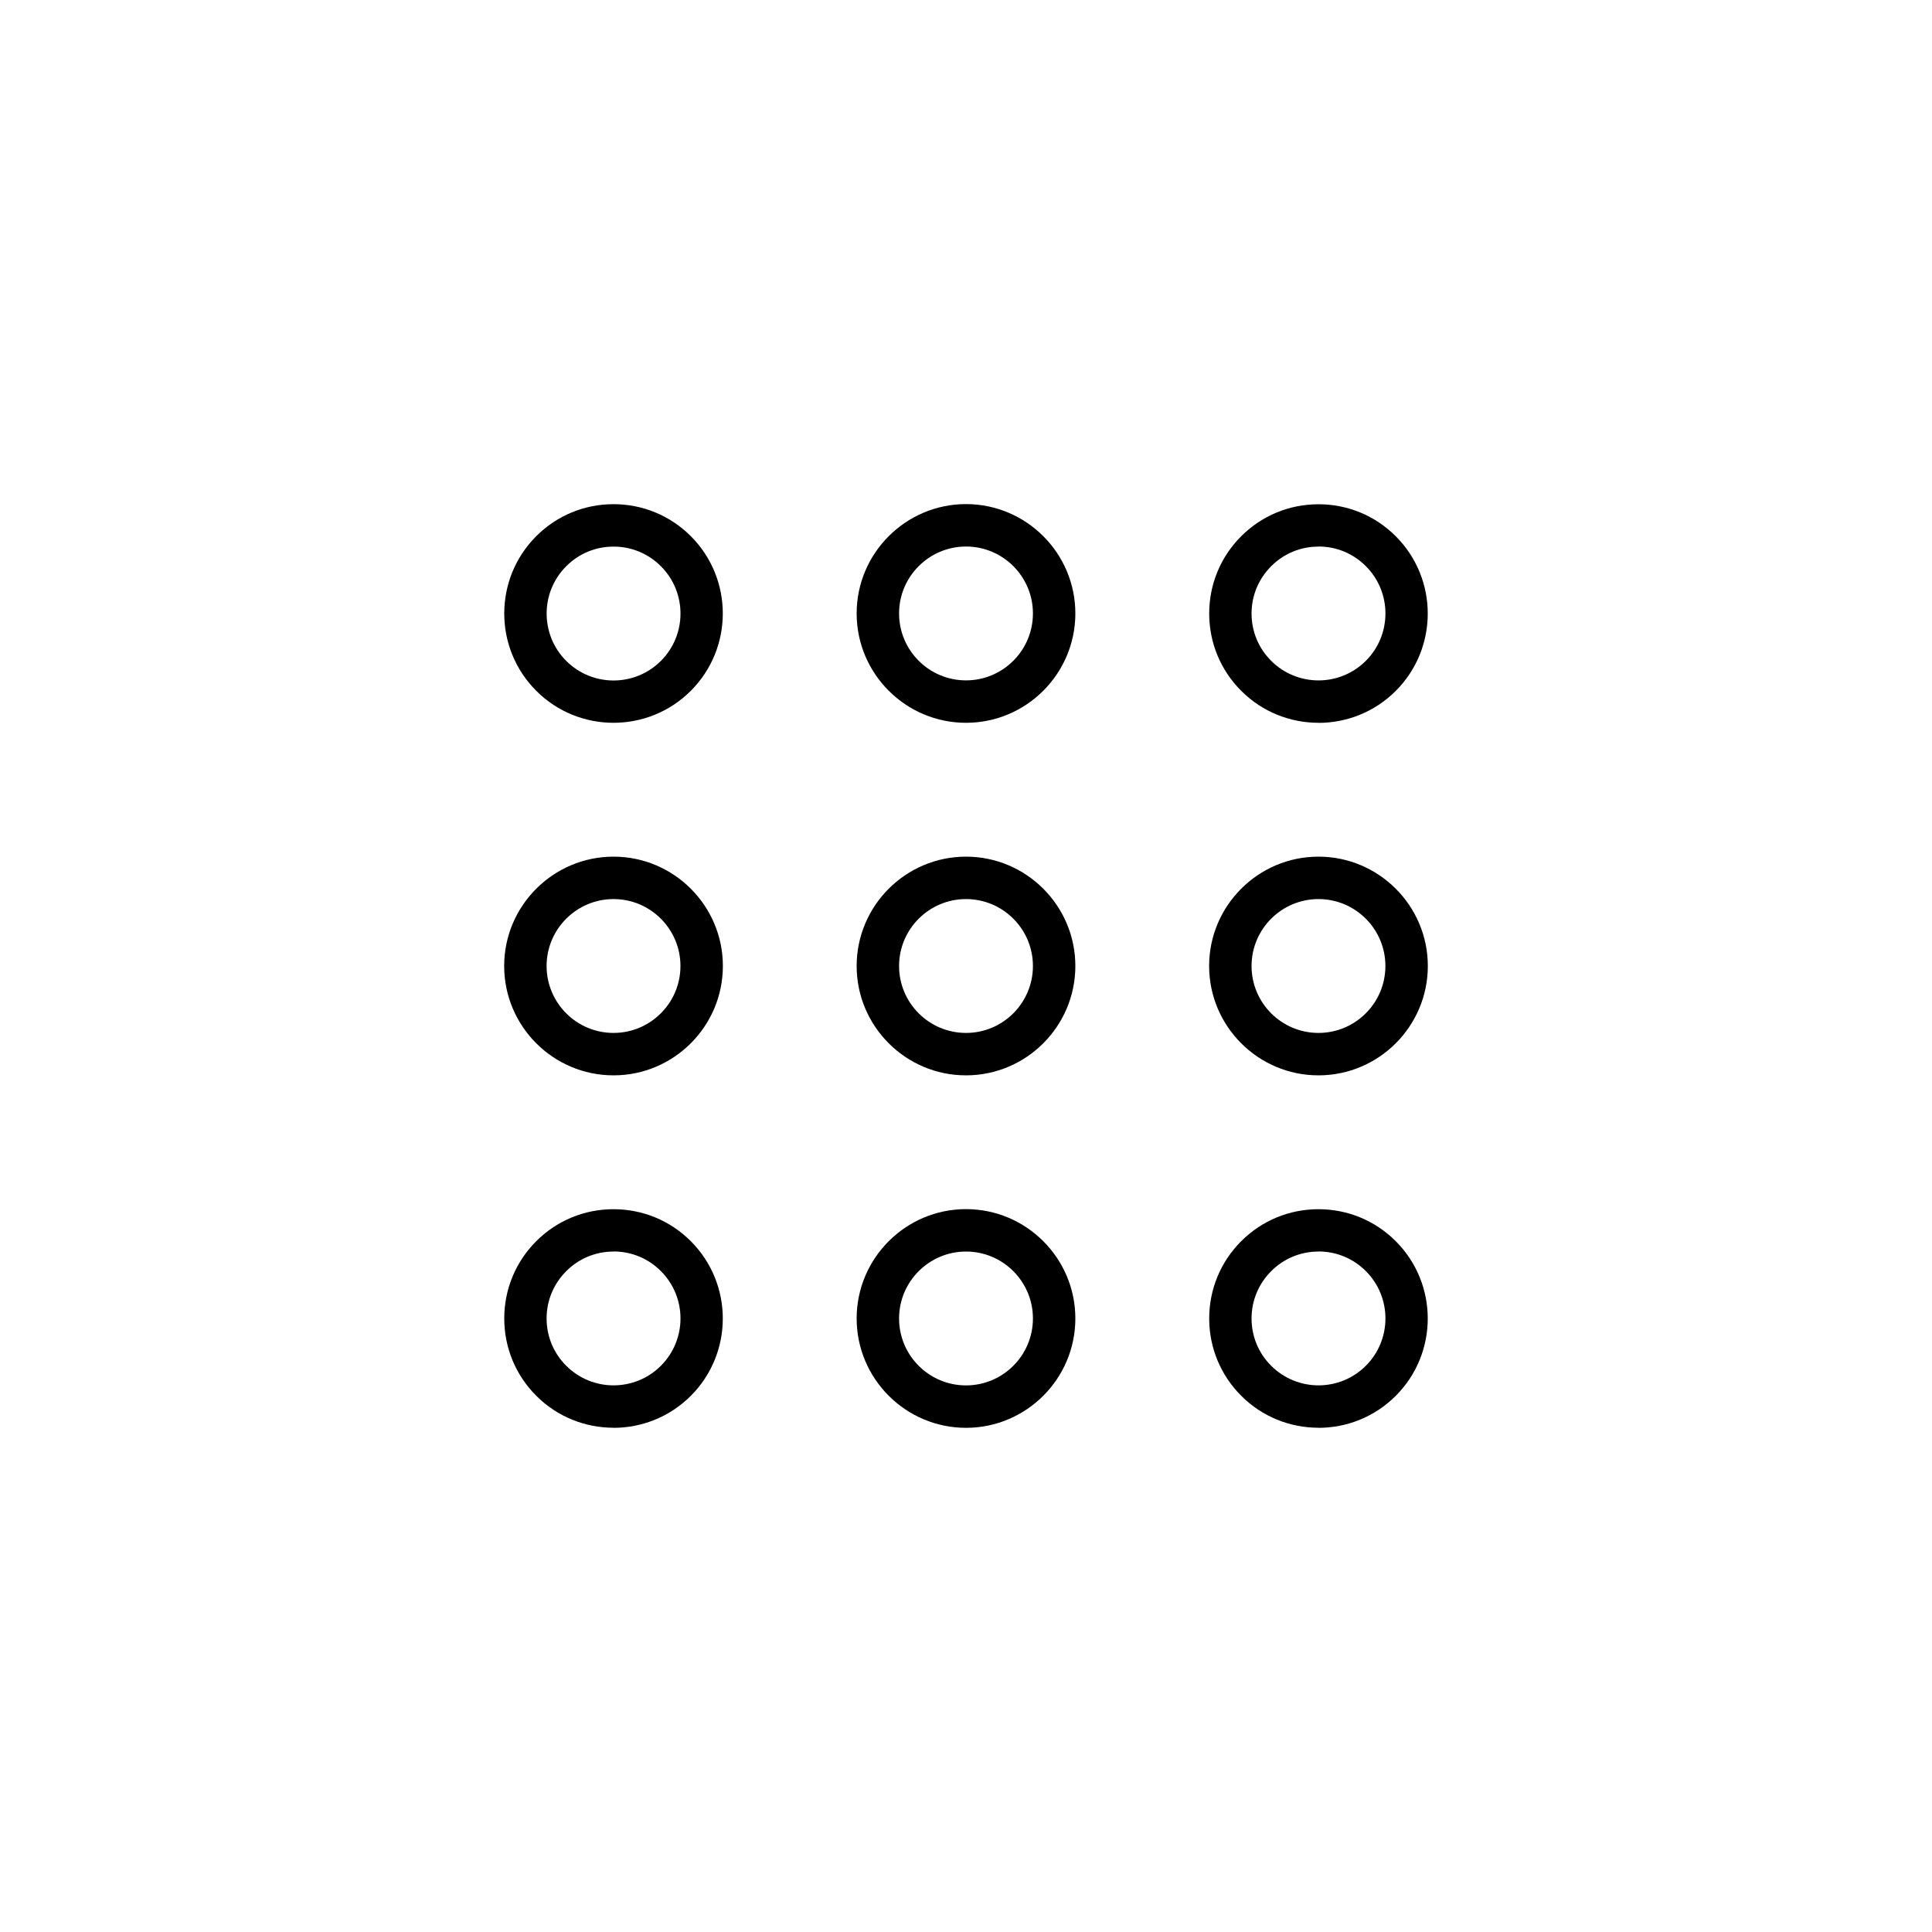 <?xml version="1.0" encoding="UTF-8"?>
<svg id="Layer_1" data-name="Layer 1" xmlns="http://www.w3.org/2000/svg" viewBox="0 0 250 250">
  <path class="fill--default" d="m79.39,93.53c-3.62,0-7.25-1.38-10-4.14-5.52-5.52-5.52-14.49,0-20.01,2.67-2.67,6.23-4.14,10-4.14s7.33,1.47,10,4.14c5.52,5.52,5.52,14.49,0,20.01h0c-2.76,2.76-6.38,4.14-10,4.14Zm0-22.8c-2.31,0-4.49.9-6.12,2.54-3.38,3.38-3.38,8.87,0,12.25,3.38,3.38,8.87,3.38,12.25,0,3.38-3.38,3.38-8.87,0-12.25-1.64-1.64-3.81-2.54-6.12-2.54Zm8.06,16.72h0,0Z"/>
  <path class="fill--default" d="m125,93.53c-7.8,0-14.15-6.35-14.15-14.15s6.35-14.15,14.15-14.15,14.15,6.35,14.15,14.15-6.35,14.15-14.15,14.15Zm0-22.81c-4.77,0-8.66,3.88-8.66,8.66s3.88,8.66,8.66,8.66,8.66-3.88,8.66-8.66-3.88-8.66-8.66-8.66Z"/>
  <path class="fill--default" d="m170.61,93.53c-3.62,0-7.25-1.38-10-4.14h0s0,0,0,0c-2.67-2.67-4.14-6.22-4.14-10s1.47-7.33,4.14-10c2.67-2.67,6.22-4.14,10-4.14s7.33,1.47,10,4.14c5.52,5.52,5.52,14.49,0,20.01-2.76,2.76-6.38,4.14-10,4.14Zm0-22.8c-2.31,0-4.49.9-6.12,2.54-1.64,1.64-2.54,3.81-2.54,6.12s.9,4.49,2.54,6.12h0c3.38,3.38,8.87,3.38,12.25,0,3.38-3.38,3.38-8.87,0-12.25-1.64-1.64-3.81-2.54-6.12-2.54Z"/>
  <path class="fill--default" d="m79.39,139.15c-7.8,0-14.15-6.35-14.15-14.15s6.35-14.15,14.15-14.15,14.15,6.35,14.15,14.15-6.35,14.15-14.15,14.15Zm0-22.81c-4.77,0-8.66,3.88-8.66,8.66s3.88,8.66,8.66,8.66,8.66-3.88,8.66-8.66-3.88-8.66-8.66-8.66Z"/>
  <path class="fill--default" d="m125,139.15c-7.8,0-14.15-6.35-14.15-14.15s6.35-14.15,14.15-14.15,14.15,6.35,14.15,14.15-6.35,14.15-14.15,14.15Zm0-22.81c-4.77,0-8.66,3.88-8.66,8.66s3.88,8.66,8.66,8.66,8.66-3.88,8.66-8.66-3.88-8.66-8.66-8.66Z"/>
  <path class="fill--default" d="m170.61,139.15c-7.8,0-14.15-6.35-14.15-14.15s6.35-14.15,14.15-14.15,14.15,6.35,14.15,14.15-6.35,14.15-14.15,14.15Zm0-22.81c-4.77,0-8.66,3.88-8.66,8.66s3.88,8.66,8.66,8.66,8.66-3.88,8.66-8.66-3.88-8.66-8.66-8.66Z"/>
  <path class="fill--default" d="m79.39,184.75c-3.62,0-7.25-1.38-10-4.14-2.67-2.67-4.14-6.23-4.14-10s1.47-7.33,4.14-10c2.67-2.67,6.22-4.14,10-4.14s7.33,1.47,10,4.14h0c5.52,5.52,5.52,14.49,0,20.01-2.76,2.76-6.38,4.14-10,4.14Zm0-22.8c-2.31,0-4.49.9-6.12,2.54-1.64,1.64-2.54,3.81-2.54,6.12s.9,4.49,2.54,6.12c3.38,3.38,8.87,3.38,12.25,0,3.38-3.38,3.38-8.87,0-12.25h0c-1.64-1.64-3.81-2.54-6.12-2.54Z"/>
  <path class="fill--default" d="m125,184.76c-7.8,0-14.15-6.35-14.15-14.15s6.35-14.15,14.15-14.15,14.15,6.35,14.15,14.15-6.35,14.15-14.15,14.15Zm0-22.81c-4.77,0-8.66,3.88-8.66,8.66s3.88,8.66,8.66,8.66,8.66-3.88,8.66-8.66-3.88-8.66-8.66-8.66Z"/>
  <path class="fill--default" d="m170.61,184.75c-3.62,0-7.25-1.38-10-4.14-2.67-2.67-4.14-6.23-4.14-10s1.47-7.33,4.14-10h0s0,0,0,0c2.67-2.67,6.22-4.14,10-4.14s7.33,1.47,10,4.14c5.52,5.52,5.52,14.49,0,20.01-2.76,2.76-6.38,4.14-10,4.14Zm0-22.8c-2.31,0-4.49.9-6.12,2.54h0c-1.64,1.64-2.54,3.81-2.54,6.12s.9,4.49,2.54,6.12c3.38,3.38,8.87,3.38,12.25,0,3.38-3.38,3.38-8.87,0-12.25-1.64-1.64-3.81-2.54-6.12-2.54Zm-8.06.6h0,0Z"/>
</svg>
